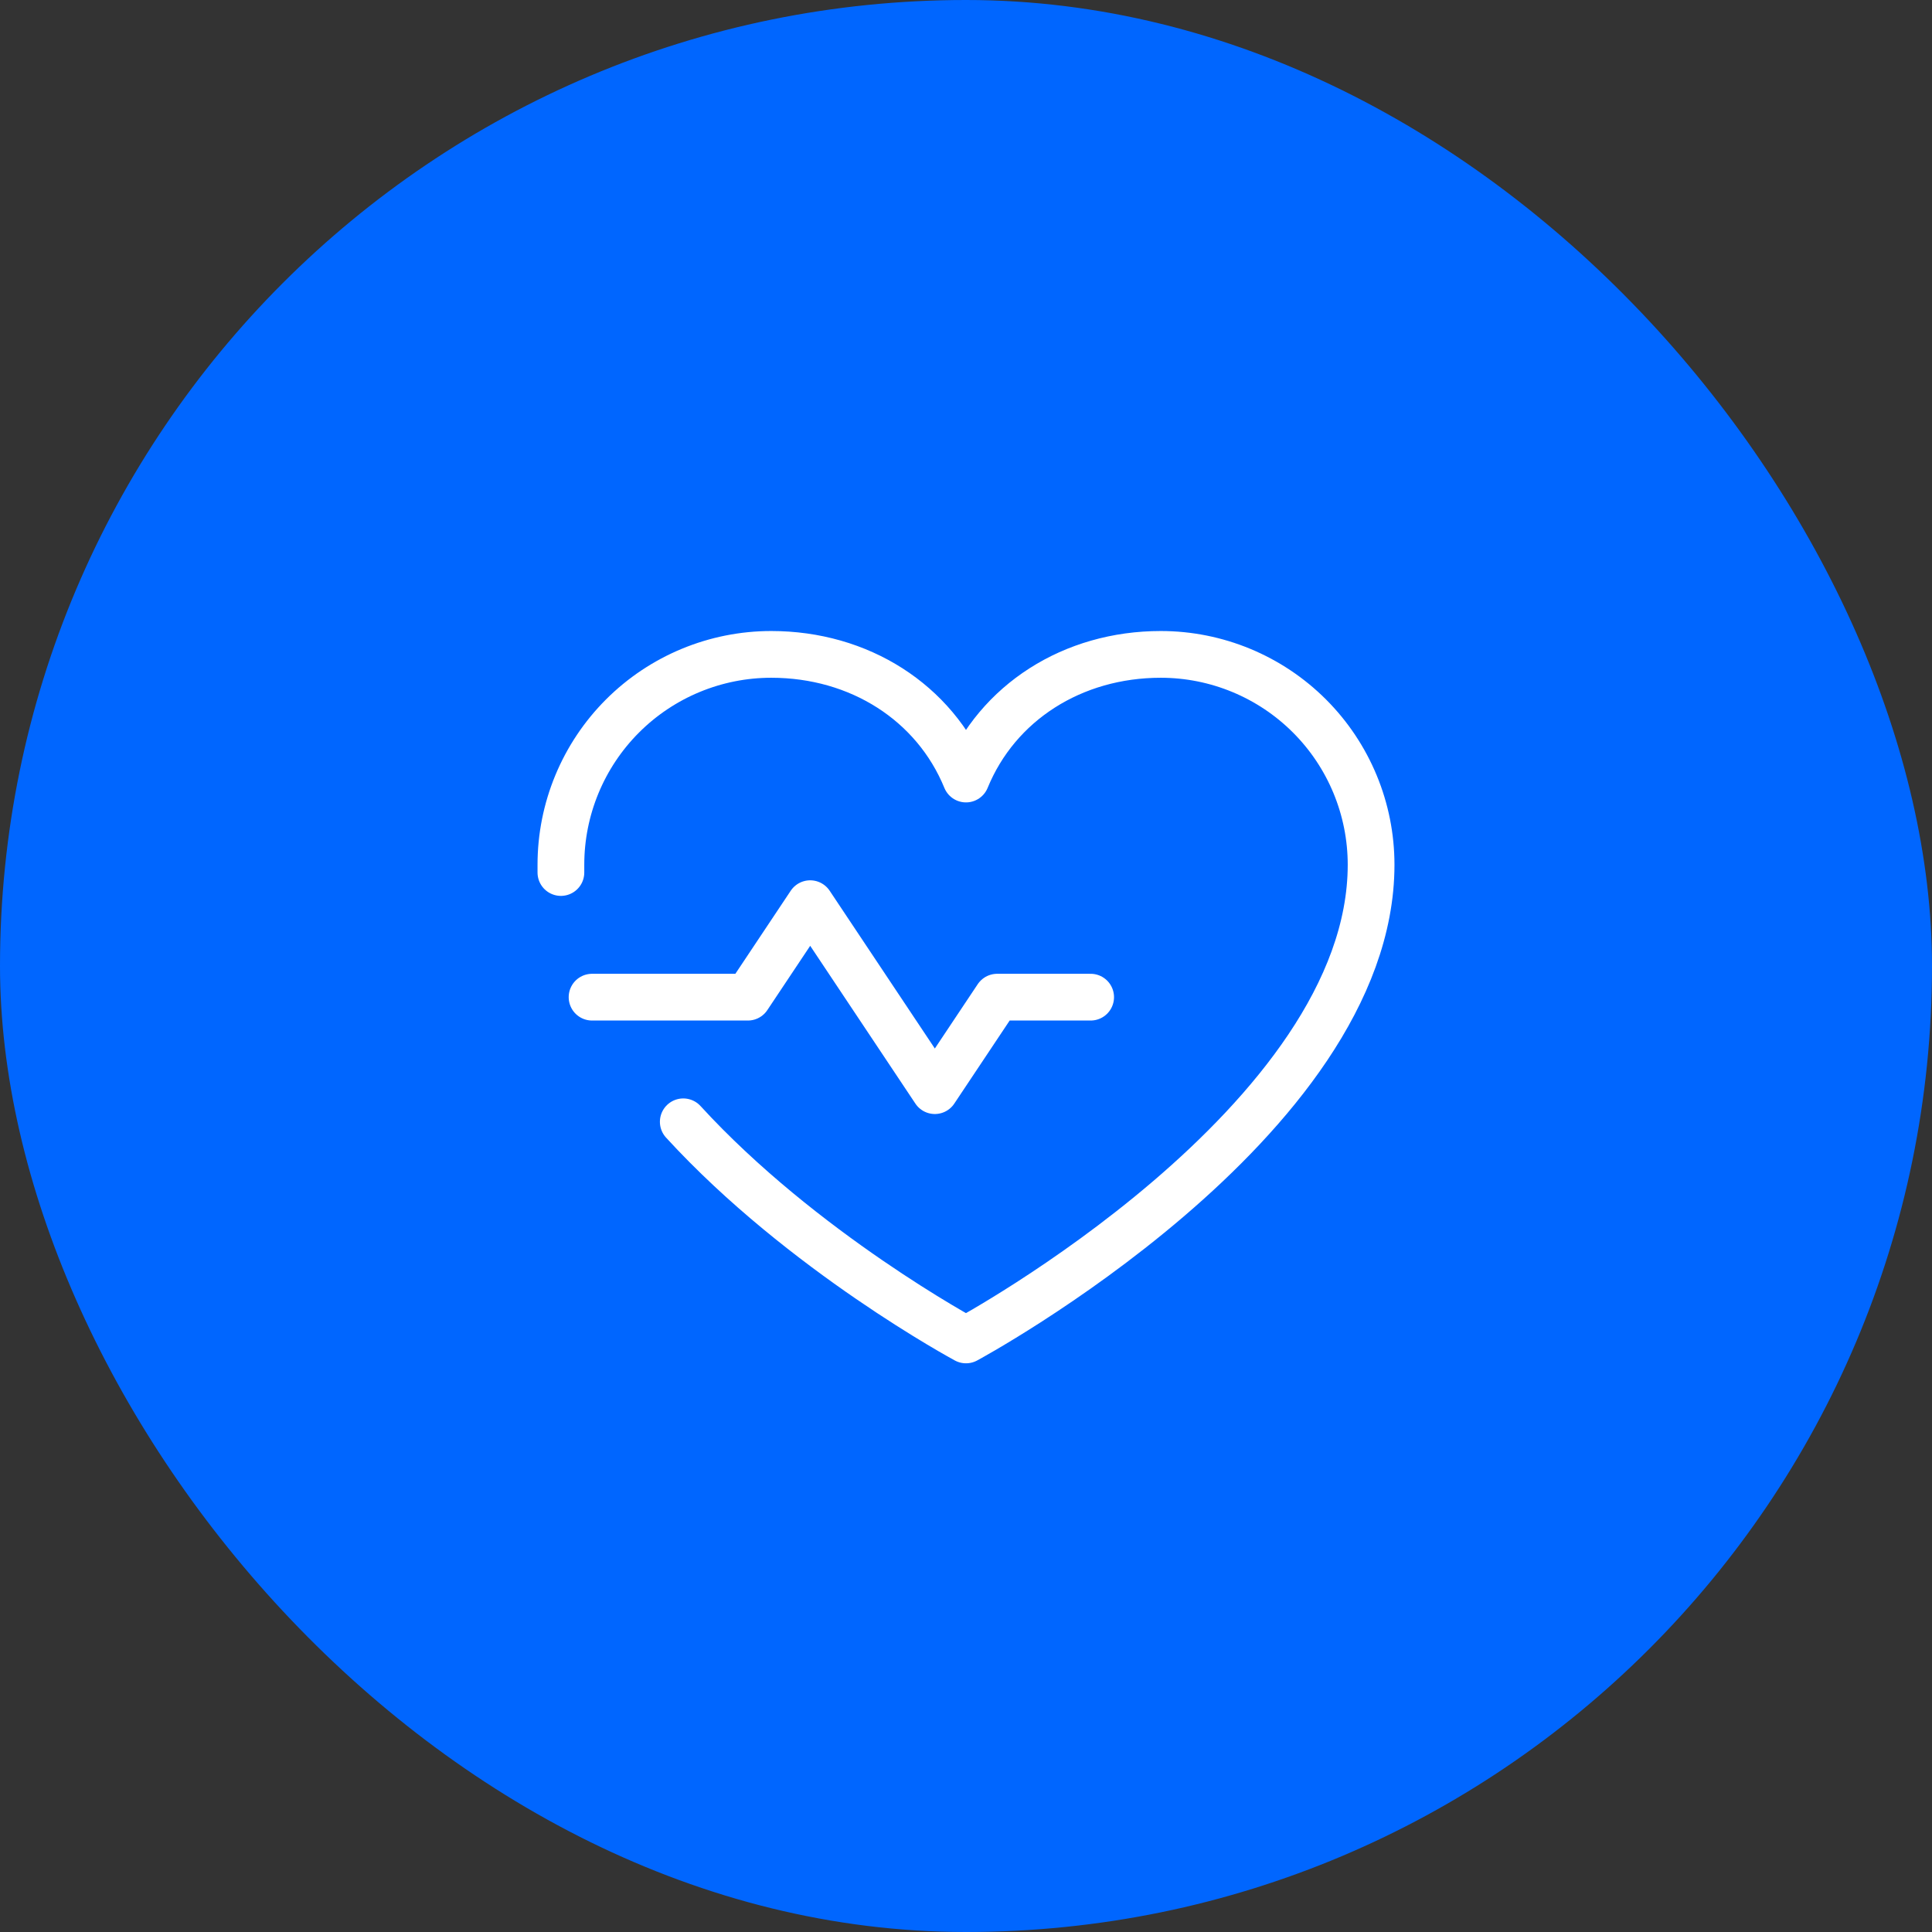 <?xml version="1.0" encoding="UTF-8"?> <svg xmlns="http://www.w3.org/2000/svg" width="62" height="62" viewBox="0 0 62 62" fill="none"><rect x="0" y="0" width="62" height="62" fill="#333333" stroke="none"/><rect width="62" height="62" rx="31" fill="#0066FF"></rect><g clip-path="url(#clip0_4592_1267)"><path d="M19 32H24L26 29L30 35L32 32H35" stroke="white" stroke-width="1.5" stroke-linecap="round" stroke-linejoin="round"></path><path d="M18 28C18 27.916 18 27.834 18 27.75C18 25.96 18.711 24.243 19.977 22.977C21.243 21.711 22.96 21 24.75 21C27.574 21 29.992 22.539 31 25C32.008 22.539 34.426 21 37.25 21C39.04 21 40.757 21.711 42.023 22.977C43.289 24.243 44 25.96 44 27.75C44 36 31 43 31 43C31 43 25.75 40.175 21.927 36" stroke="white" stroke-width="1.5" stroke-linecap="round" stroke-linejoin="round"></path></g><defs><clipPath id="clip0_4592_1267"><rect width="32" height="32" fill="white" transform="translate(15 15)"></rect></clipPath></defs></svg> 